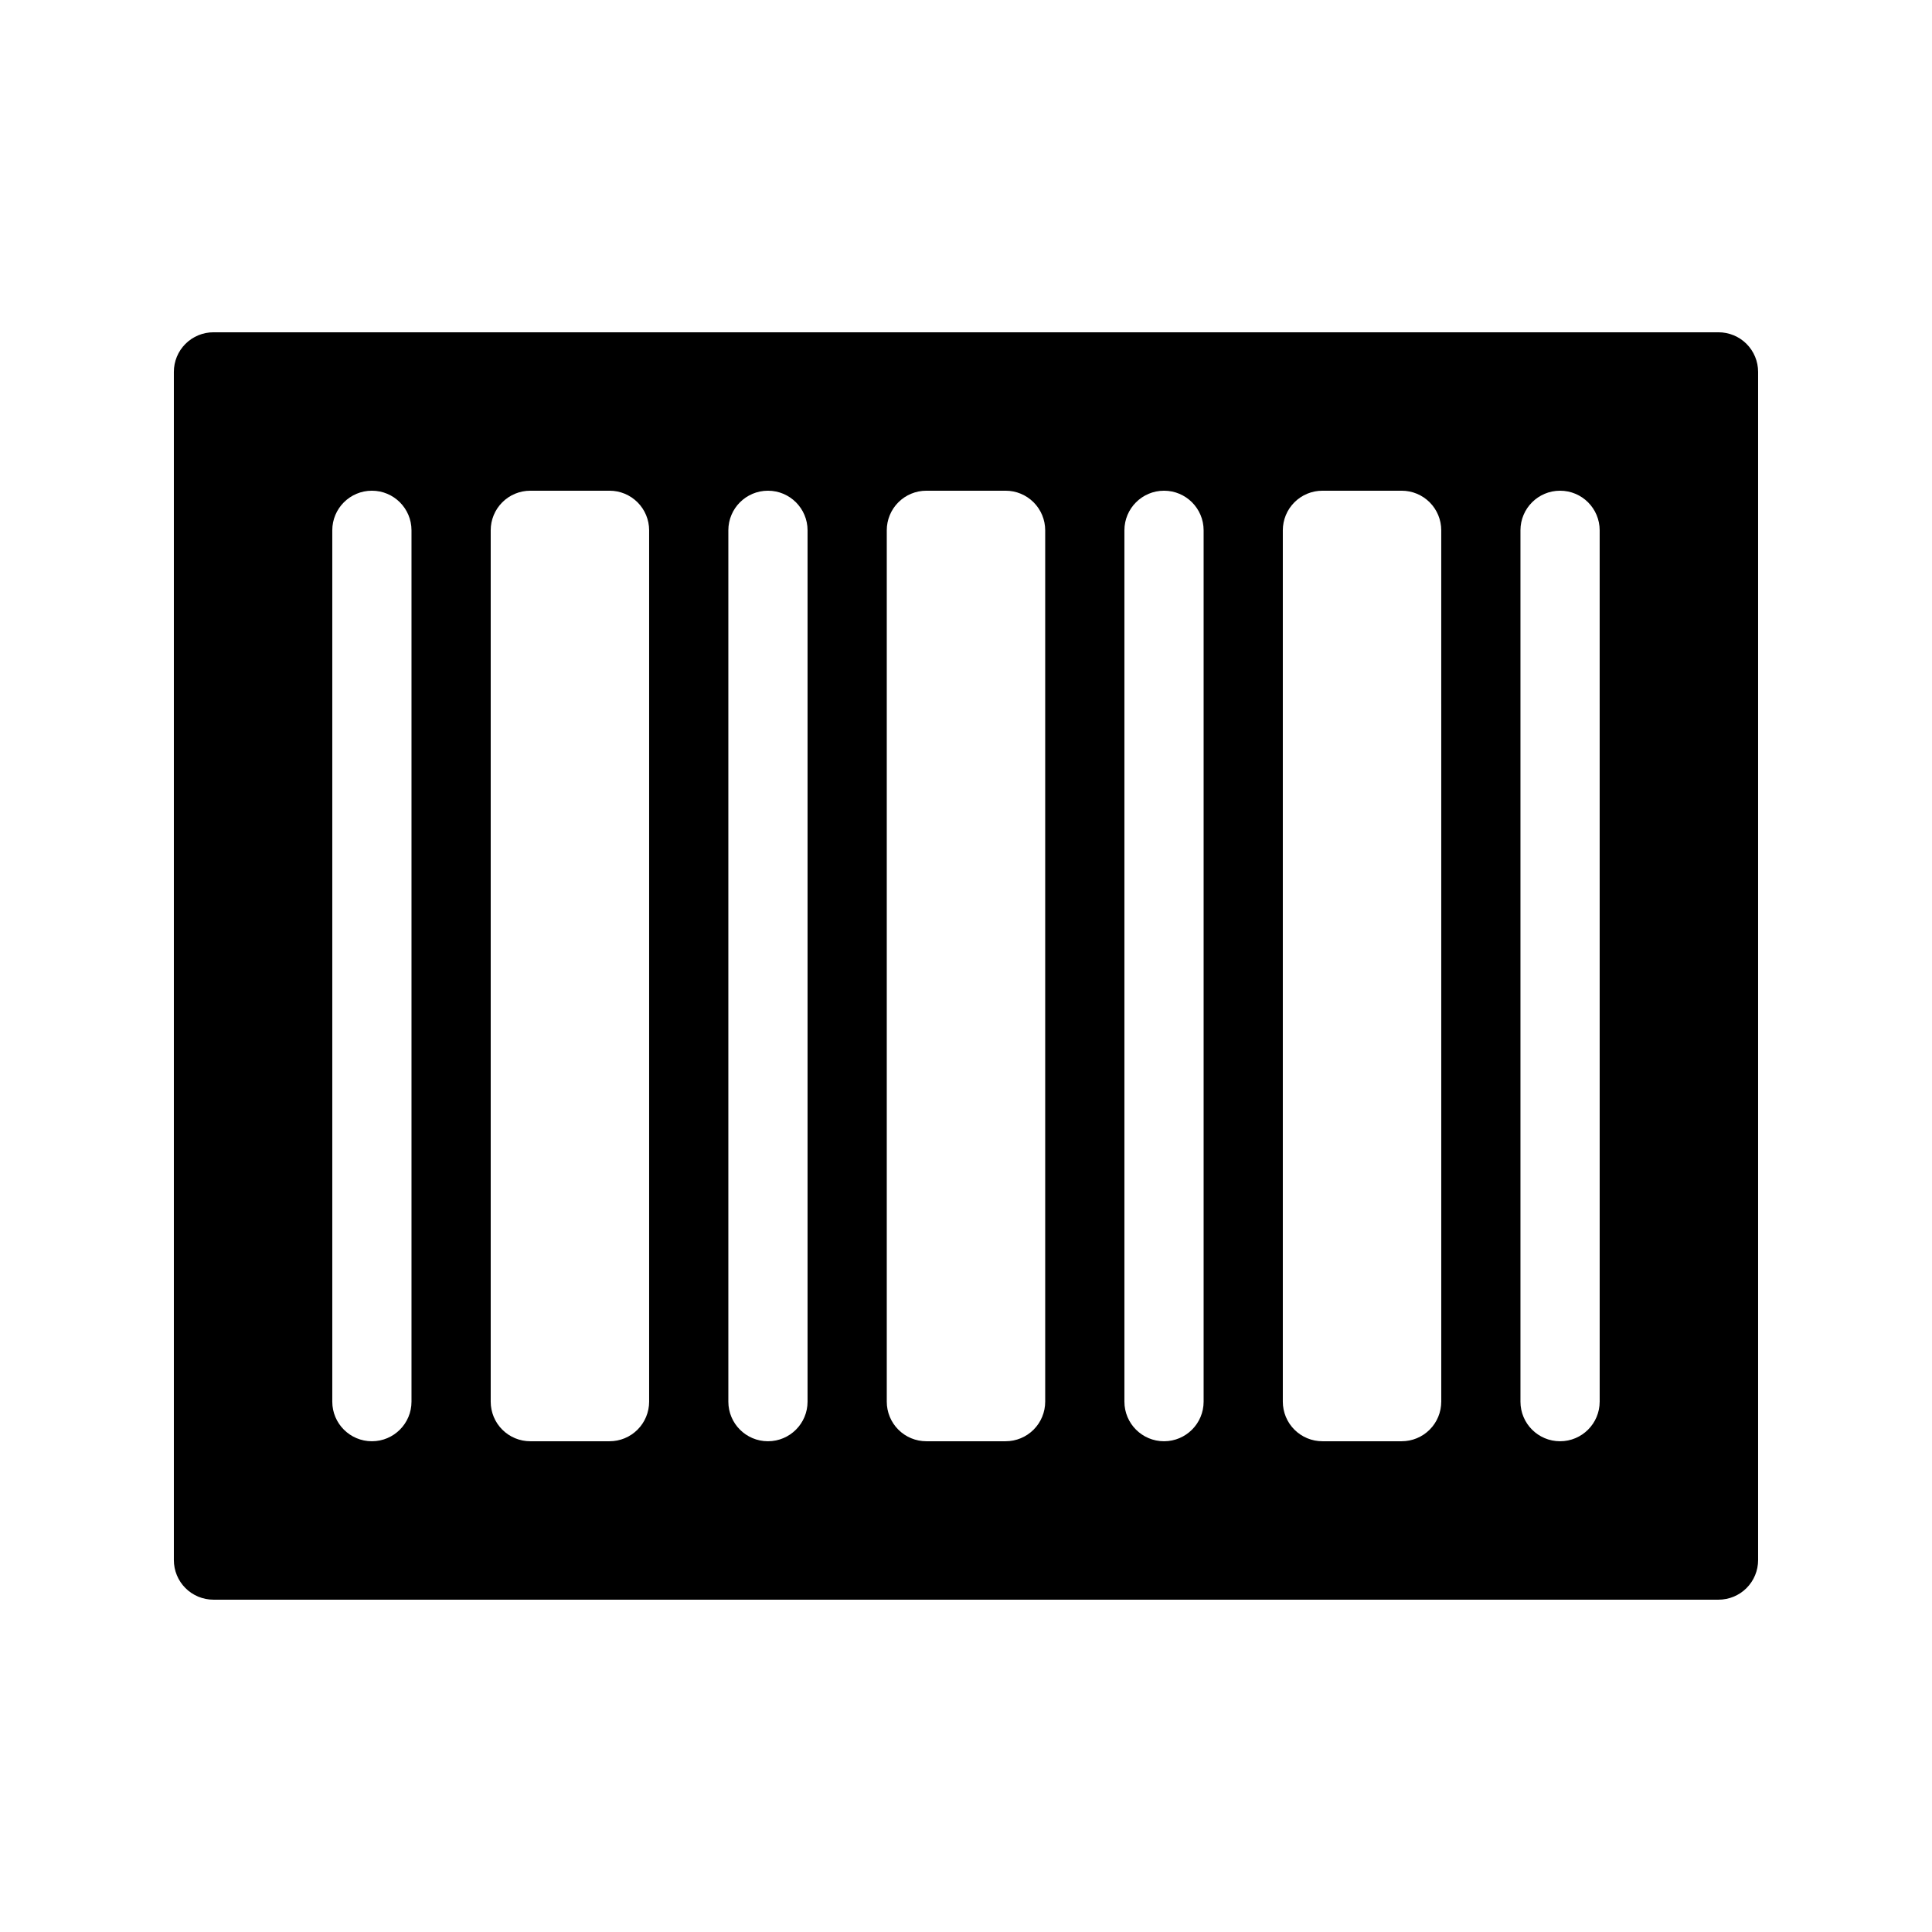 <?xml version="1.0" encoding="UTF-8"?>
<!-- Uploaded to: ICON Repo, www.svgrepo.com, Generator: ICON Repo Mixer Tools -->
<svg fill="#000000" width="800px" height="800px" version="1.1" viewBox="144 144 512 512" xmlns="http://www.w3.org/2000/svg">
 <path d="m599.42 232.06h-398.85c-2.785-0.004-5.457 1.102-7.426 3.07s-3.07 4.641-3.07 7.426v314.88c0 2.785 1.102 5.457 3.07 7.426s4.641 3.074 7.426 3.07h398.85c2.785 0.004 5.457-1.102 7.426-3.07s3.074-4.641 3.07-7.426v-314.88c0.004-2.785-1.102-5.457-3.07-7.426s-4.641-3.074-7.426-3.07zm-346.37 283.39c0 5.797-4.699 10.496-10.496 10.496s-10.496-4.699-10.496-10.496v-230.91c0-5.797 4.699-10.496 10.496-10.496s10.496 4.699 10.496 10.496zm62.977 0c0 2.785-1.105 5.457-3.074 7.426s-4.637 3.074-7.422 3.07h-20.992c-2.785 0.004-5.457-1.102-7.426-3.07s-3.074-4.641-3.07-7.426v-230.91c-0.004-2.785 1.102-5.457 3.07-7.426s4.641-3.074 7.426-3.07h20.992c2.785-0.004 5.453 1.102 7.422 3.07s3.074 4.641 3.074 7.426zm41.984 0c0 5.797-4.699 10.496-10.496 10.496s-10.496-4.699-10.496-10.496v-230.91c0-5.797 4.699-10.496 10.496-10.496s10.496 4.699 10.496 10.496zm62.977 0c0 2.785-1.105 5.457-3.074 7.426s-4.641 3.074-7.422 3.07h-20.992c-2.785 0.004-5.457-1.102-7.426-3.07s-3.074-4.641-3.07-7.426v-230.91c-0.004-2.785 1.102-5.457 3.07-7.426s4.641-3.074 7.426-3.07h20.992c2.781-0.004 5.453 1.102 7.422 3.07s3.074 4.641 3.074 7.426zm41.984 0c0 5.797-4.699 10.496-10.496 10.496s-10.496-4.699-10.496-10.496v-230.91c0-5.797 4.699-10.496 10.496-10.496s10.496 4.699 10.496 10.496zm62.977 0h-0.004c0.004 2.785-1.102 5.457-3.07 7.426s-4.641 3.074-7.426 3.07h-20.992c-2.781 0.004-5.453-1.102-7.422-3.07s-3.074-4.641-3.074-7.426v-230.91c0-2.785 1.105-5.457 3.074-7.426s4.641-3.074 7.422-3.07h20.992c2.785-0.004 5.457 1.102 7.426 3.07s3.074 4.641 3.07 7.426zm41.984 0h-0.004c0 5.797-4.699 10.496-10.496 10.496s-10.496-4.699-10.496-10.496v-230.91c0-5.797 4.699-10.496 10.496-10.496s10.496 4.699 10.496 10.496z"/>
</svg>